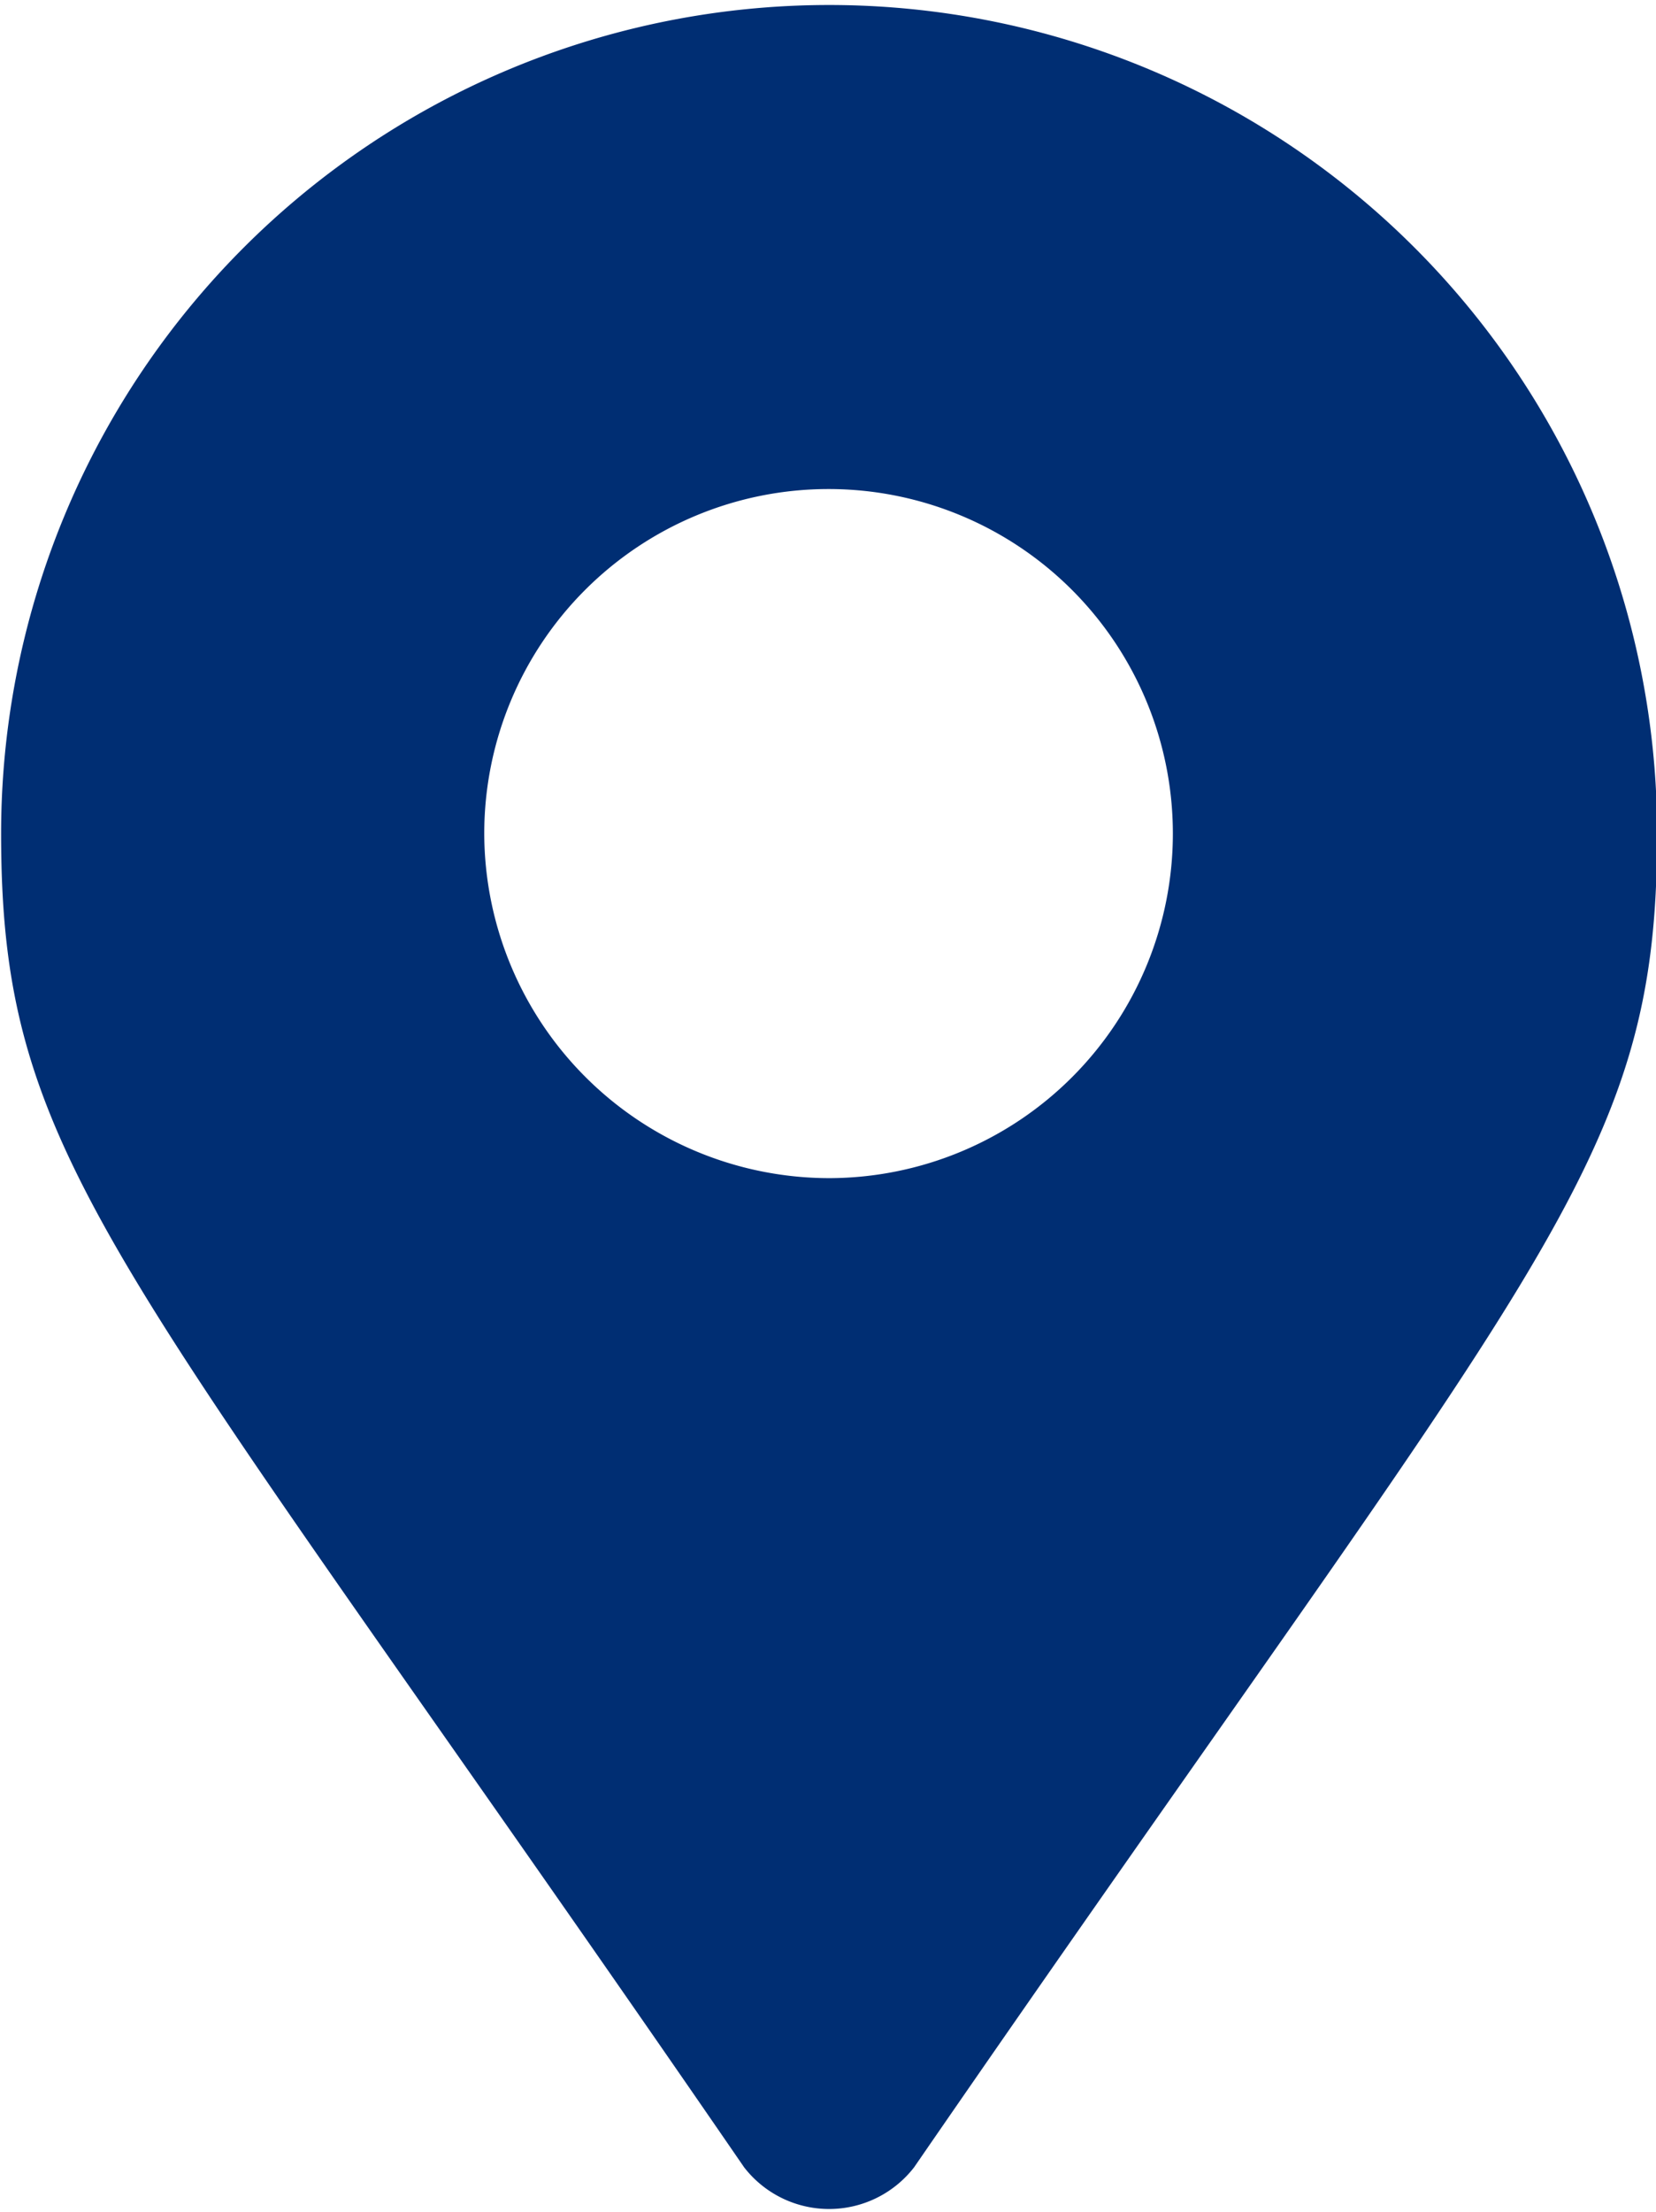 <svg id="icn_map.svg" xmlns="http://www.w3.org/2000/svg" width="14.91" height="19.9" viewBox="0 0 14.91 19.9">
  <defs>
    <style>
      .cls-1 {
        fill: #002e73;
        fill-rule: evenodd;
      }
    </style>
  </defs>
  <path id="シェイプ_1298" data-name="シェイプ 1298" class="cls-1" d="M1339.23,14604.3c-5.64-8.2-6.69-9-6.69-12a7.455,7.455,0,1,1,14.91,0c0,3-1.04,3.8-6.69,12a0.968,0.968,0,0,1-1.53,0h0Zm0.77-8.9a3.1,3.1,0,1,0-3.11-3.1A3.109,3.109,0,0,0,1340,14595.4Z" transform="translate(-1332.53 -14584.8)"/>
</svg>

